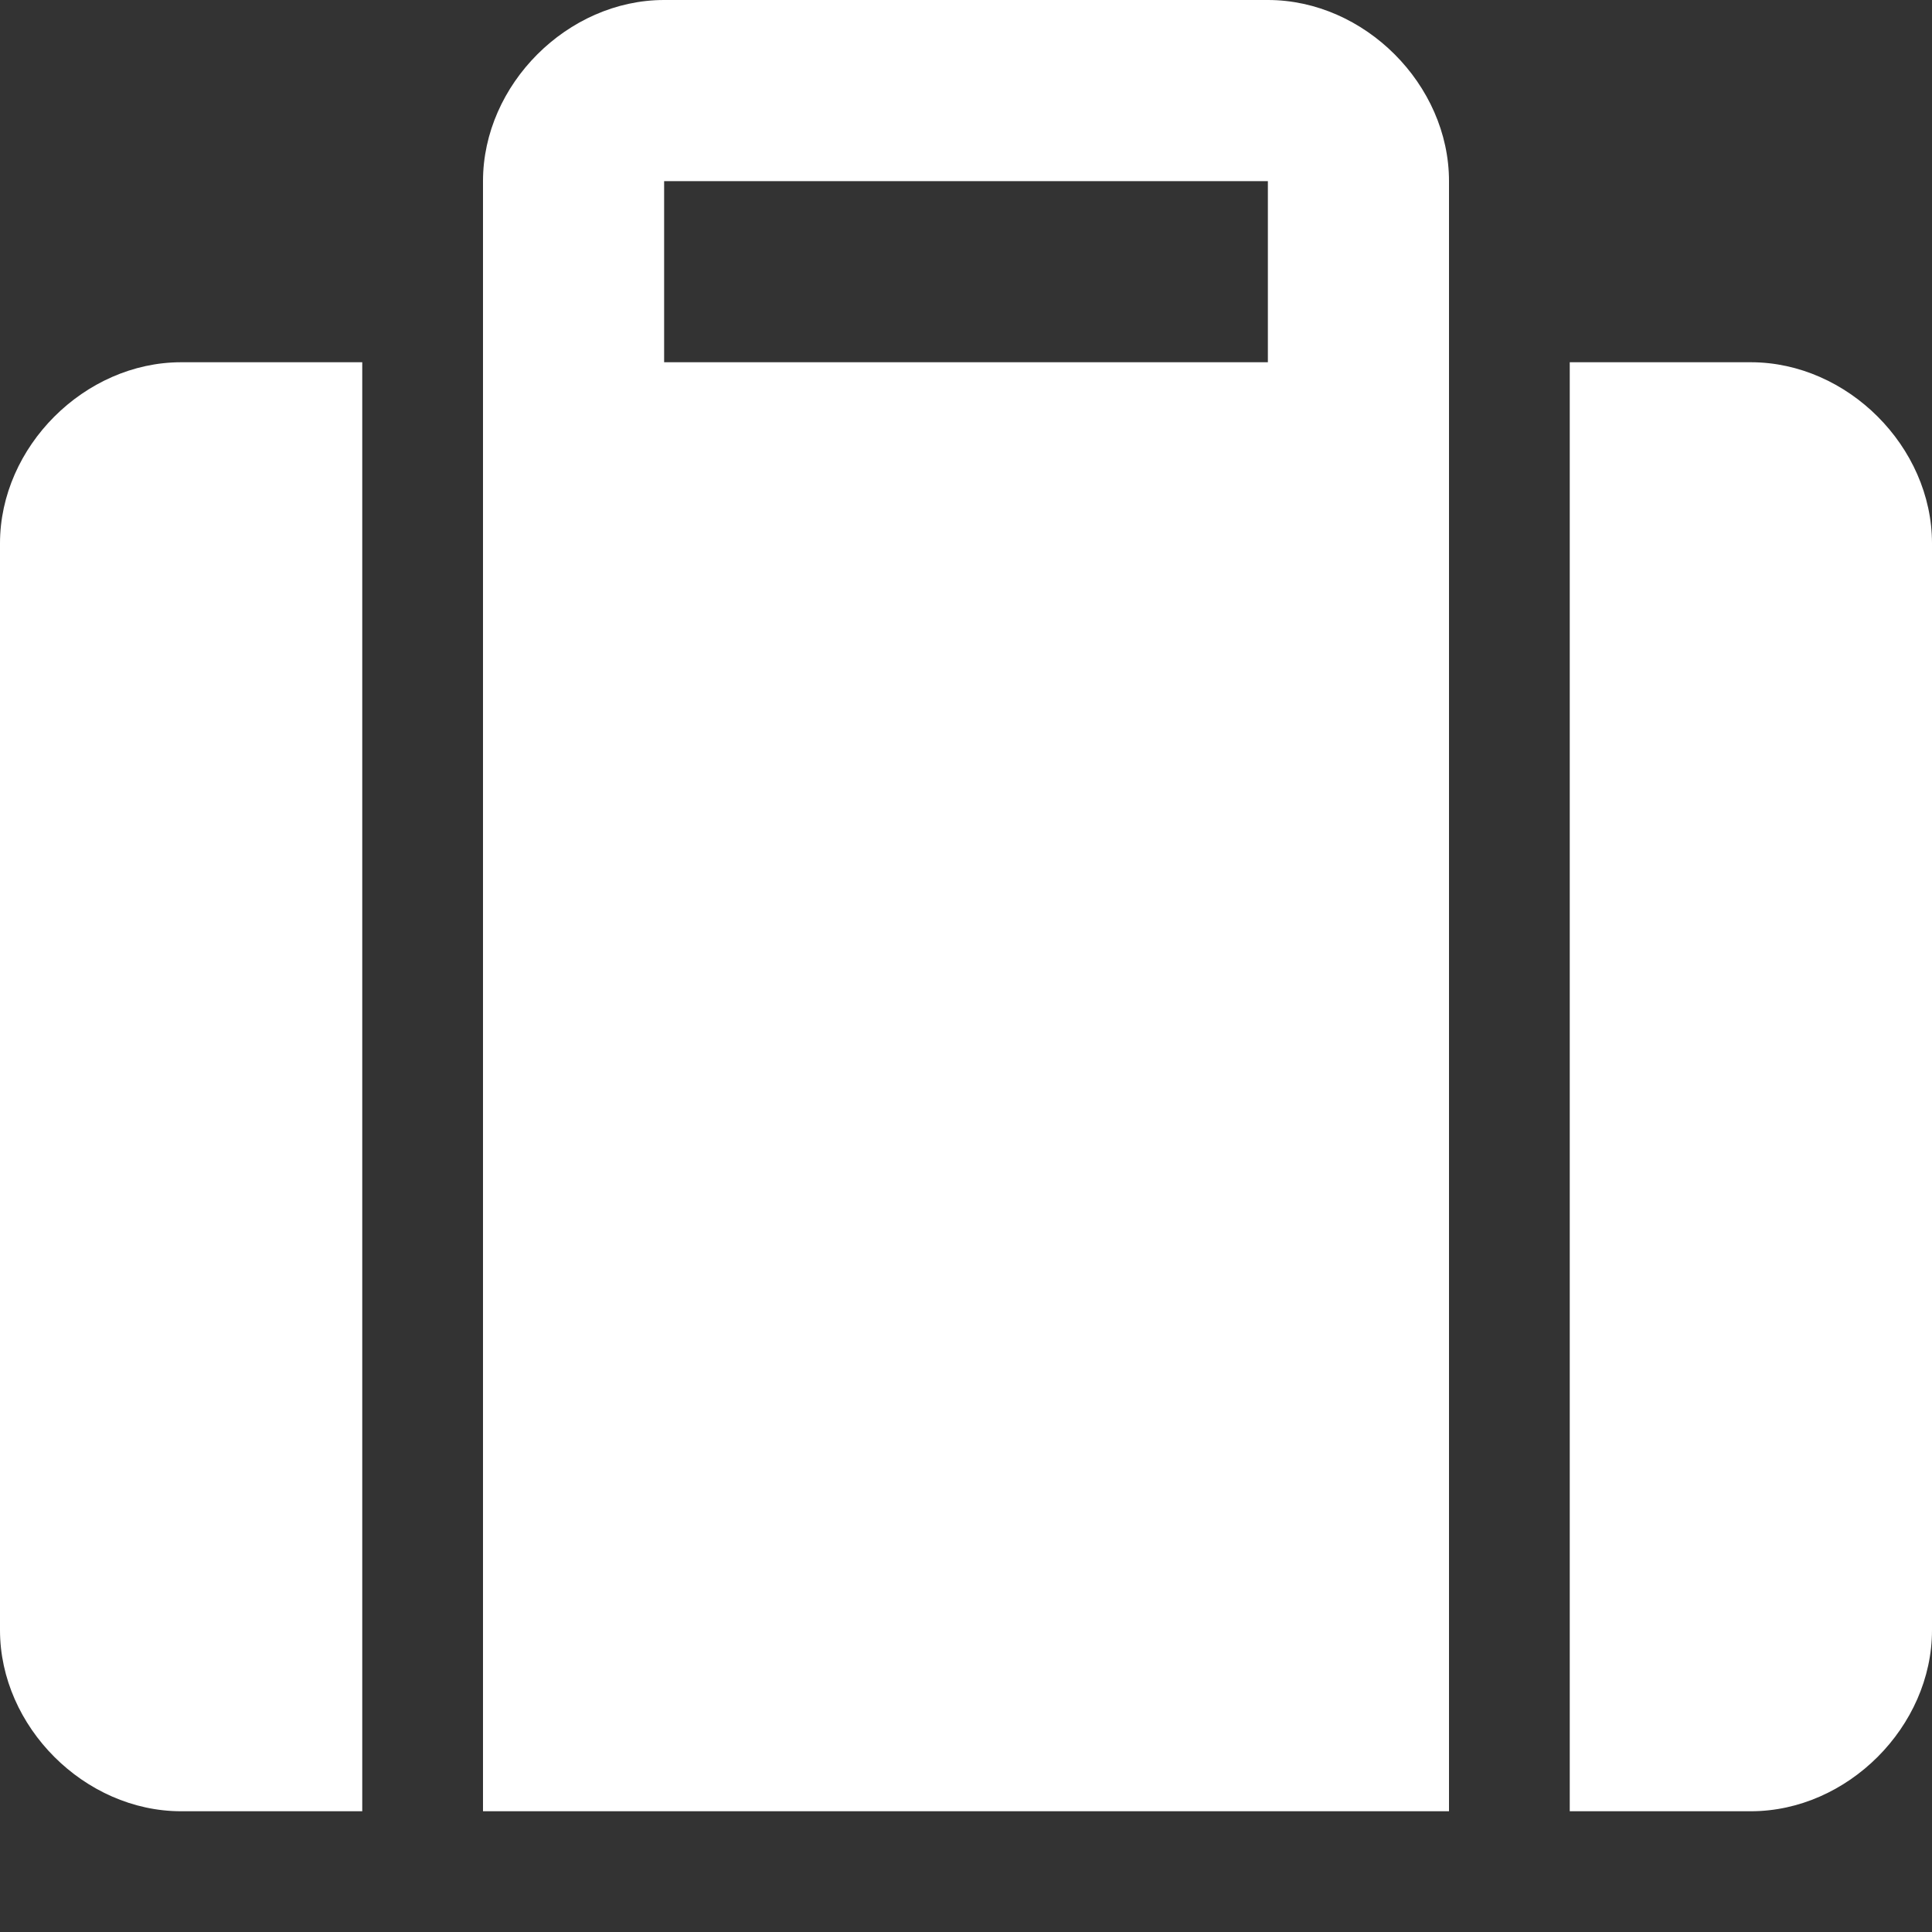 <?xml version="1.0" encoding="UTF-8"?> <svg xmlns="http://www.w3.org/2000/svg" width="40" height="40" viewBox="0 0 40 40" fill="none"><rect x="0" y="0" width="40" height="40" fill="#333333" stroke="none"/><path d="M0 11.25V33.75C0 35.75 1.751 37.5 3.75 37.5H7.5V7.5H3.75C1.751 7.5 0 9.25 0 11.25ZM26.25 0H13.75C11.75 0 10 1.751 10 3.75V37.5H30V3.75C30 1.751 28.25 0 26.25 0ZM26.25 7.5H13.75V3.75H26.25V7.5ZM36.25 7.5H32.5V37.5H36.25C38.249 37.5 40 35.749 40 33.75V11.25C40 9.25 38.25 7.5 36.25 7.5Z" fill="white"></path></svg> 